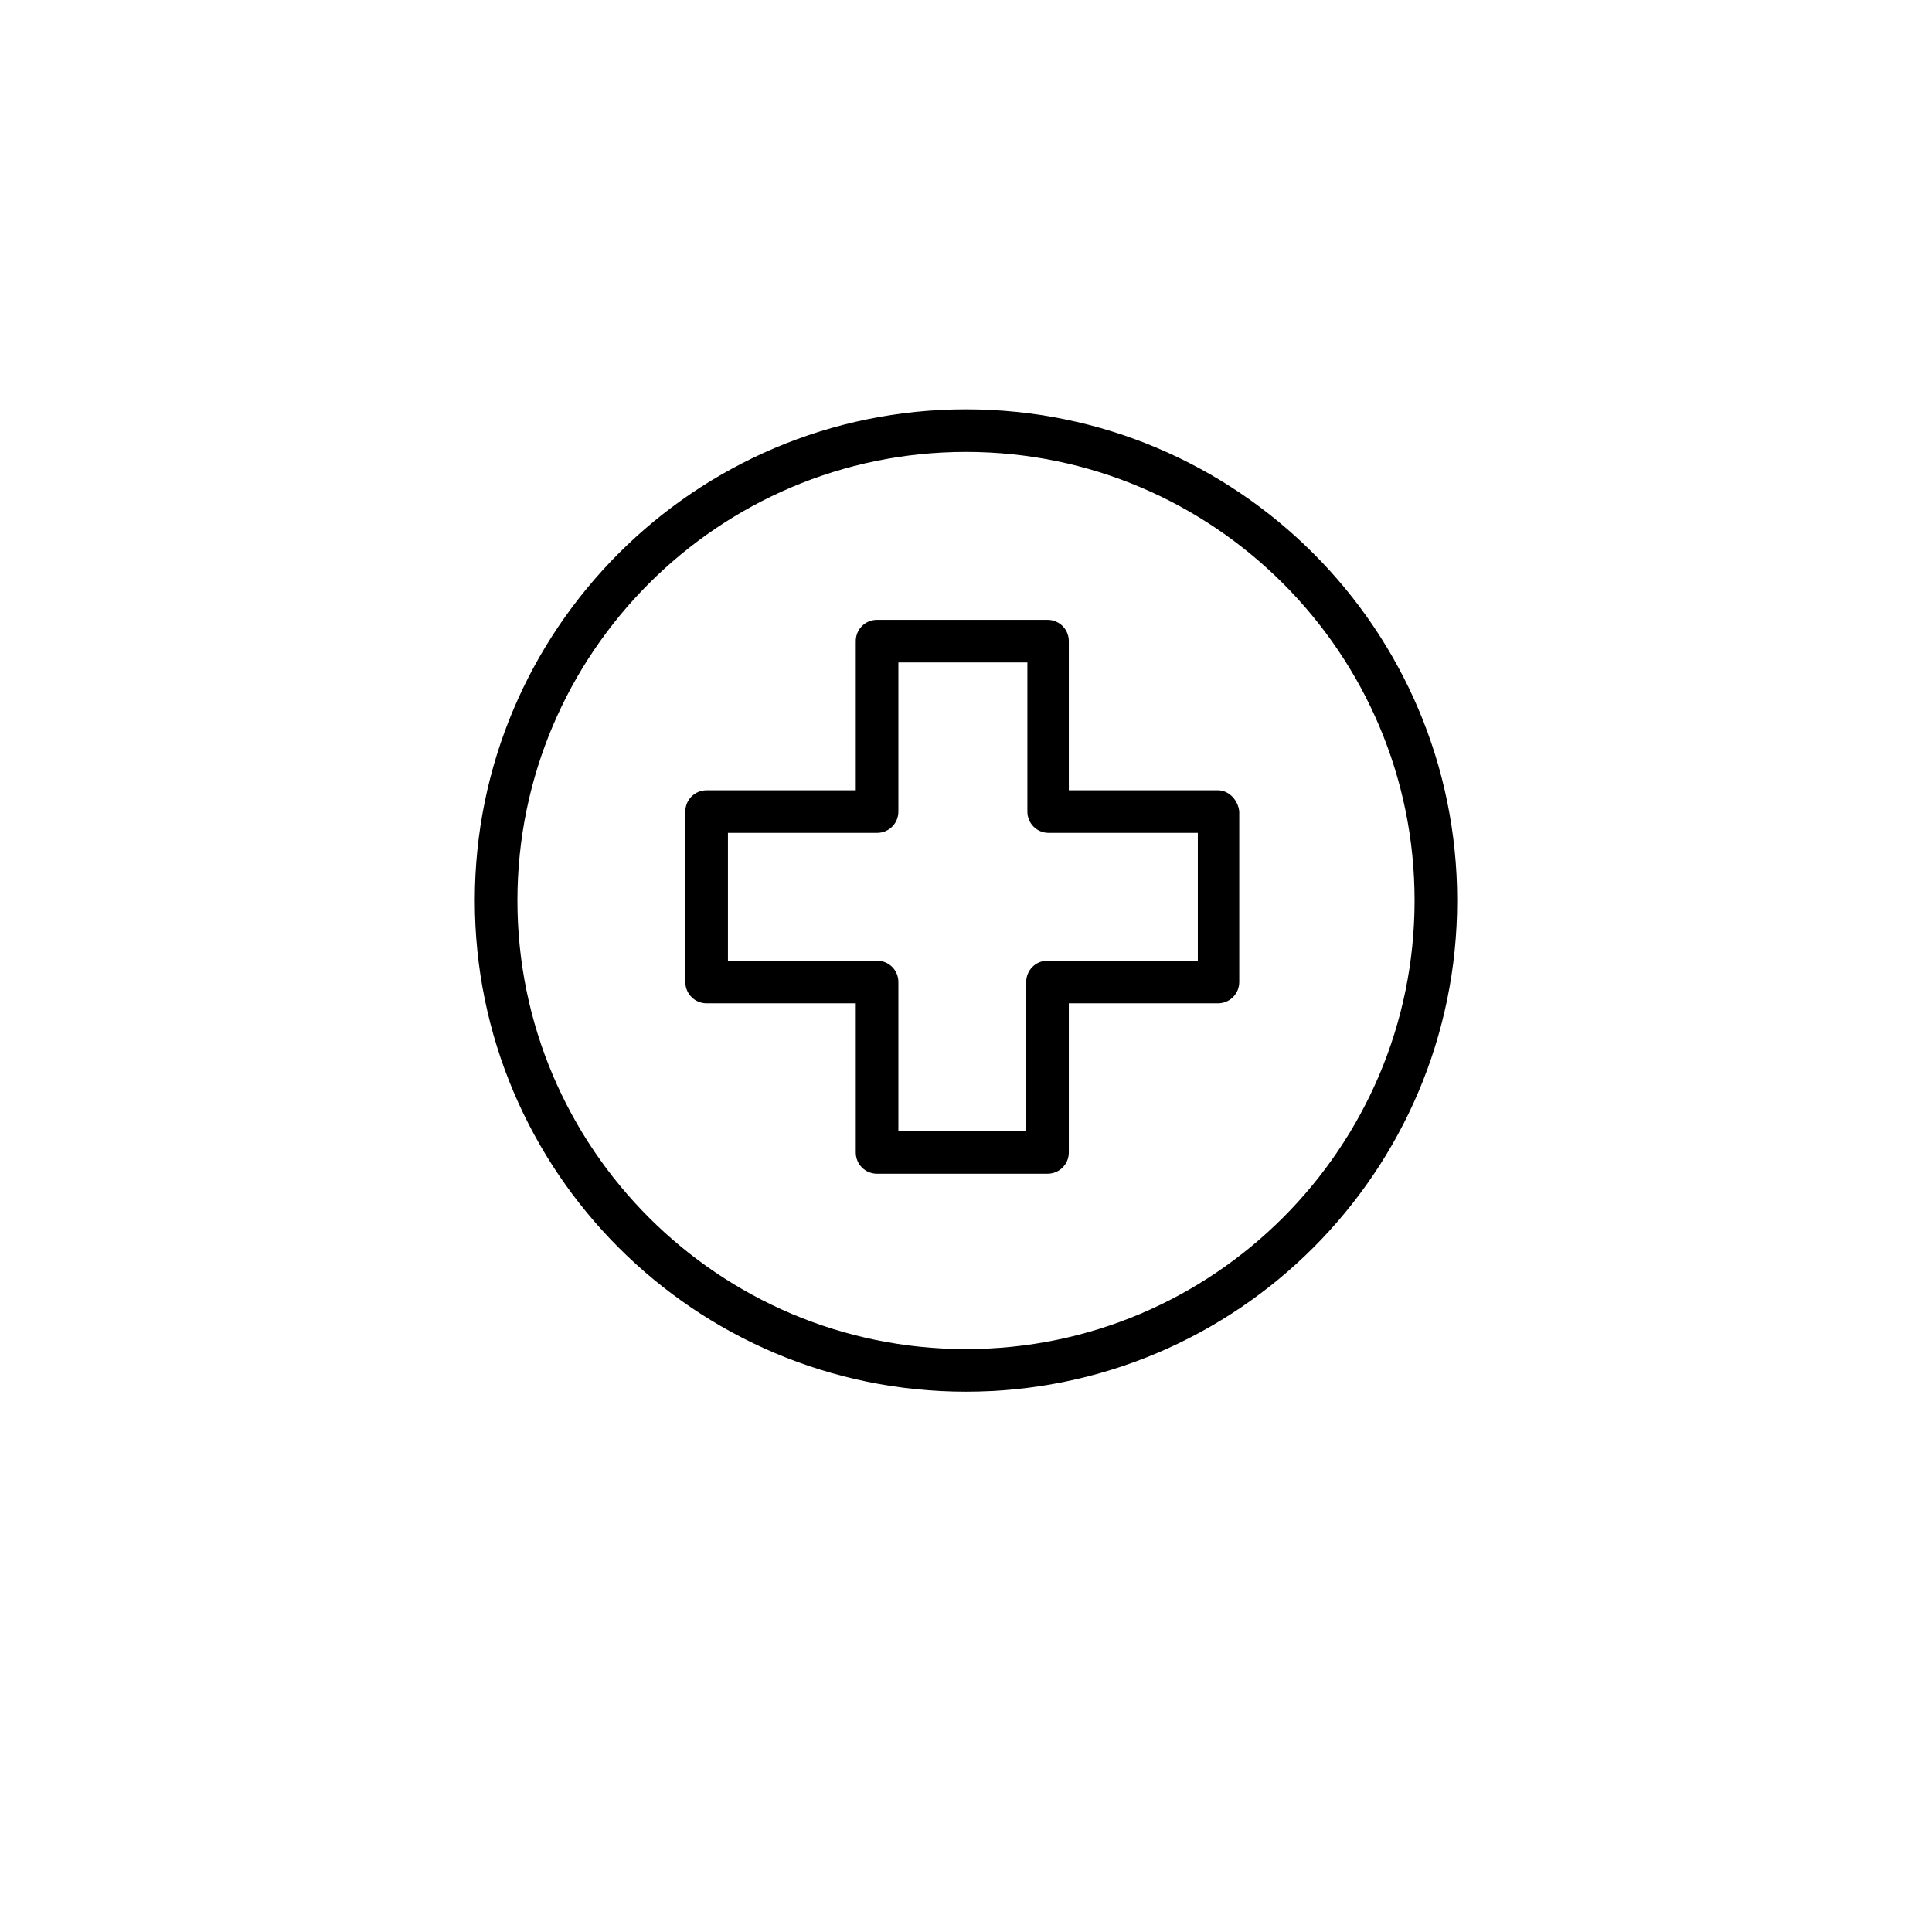 <svg width="118" height="118" viewBox="0 0 118 118" fill="none" xmlns="http://www.w3.org/2000/svg">
<g filter="url(#filter0_d_9627_6106)">
<circle cx="59" cy="55" r="55" fill="white"/>
</g>
<g clip-path="url(#clip0_9627_6106)">
<path d="M59 25C42.446 25 29 38.446 29 55C29 71.554 42.446 85 59 85C75.554 85 89 71.554 89 55C89 38.446 75.554 25 59 25ZM59 82.398C43.892 82.398 31.602 70.108 31.602 55C31.602 39.892 43.892 27.602 59 27.602C74.108 27.602 86.398 39.892 86.398 55C86.398 70.108 74.108 82.398 59 82.398Z" fill="black"/>
<path d="M74.388 48.267H65.279V39.158C65.279 38.435 64.701 37.857 63.978 37.857H53.568C52.845 37.857 52.267 38.435 52.267 39.158V48.267H43.159C42.436 48.267 41.857 48.845 41.857 49.568V59.977C41.857 60.7 42.436 61.279 43.159 61.279H52.267V70.387C52.267 71.11 52.845 71.688 53.568 71.688H63.978C64.701 71.688 65.279 71.11 65.279 70.387V61.279H74.388C75.11 61.279 75.689 60.7 75.689 59.977V49.568C75.617 48.845 75.038 48.267 74.388 48.267ZM73.159 58.676H73.086H63.978C63.255 58.676 62.677 59.255 62.677 59.977V69.086H54.87V59.977C54.87 59.255 54.291 58.676 53.568 58.676H44.46V50.869H53.568C54.291 50.869 54.87 50.291 54.87 49.568V40.459H62.749V49.568C62.749 50.291 63.327 50.869 64.05 50.869H73.159V58.676Z" fill="black"/>
</g>
<defs>
<filter id="filter0_d_9627_6106" x="0" y="0" width="118" height="118" filterUnits="userSpaceOnUse" color-interpolation-filters="sRGB">
<feFlood flood-opacity="0" result="BackgroundImageFix"/>
<feColorMatrix in="SourceAlpha" type="matrix" values="0 0 0 0 0 0 0 0 0 0 0 0 0 0 0 0 0 0 127 0" result="hardAlpha"/>
<feOffset dy="4"/>
<feGaussianBlur stdDeviation="2"/>
<feComposite in2="hardAlpha" operator="out"/>
<feColorMatrix type="matrix" values="0 0 0 0 0 0 0 0 0 0 0 0 0 0 0 0 0 0 0.25 0"/>
<feBlend mode="normal" in2="BackgroundImageFix" result="effect1_dropShadow_9627_6106"/>
<feBlend mode="normal" in="SourceGraphic" in2="effect1_dropShadow_9627_6106" result="shape"/>
</filter>
<clipPath id="clip0_9627_6106">
<rect width="60" height="60" fill="white" transform="translate(29 25)"/>
</clipPath>
</defs>
</svg>

